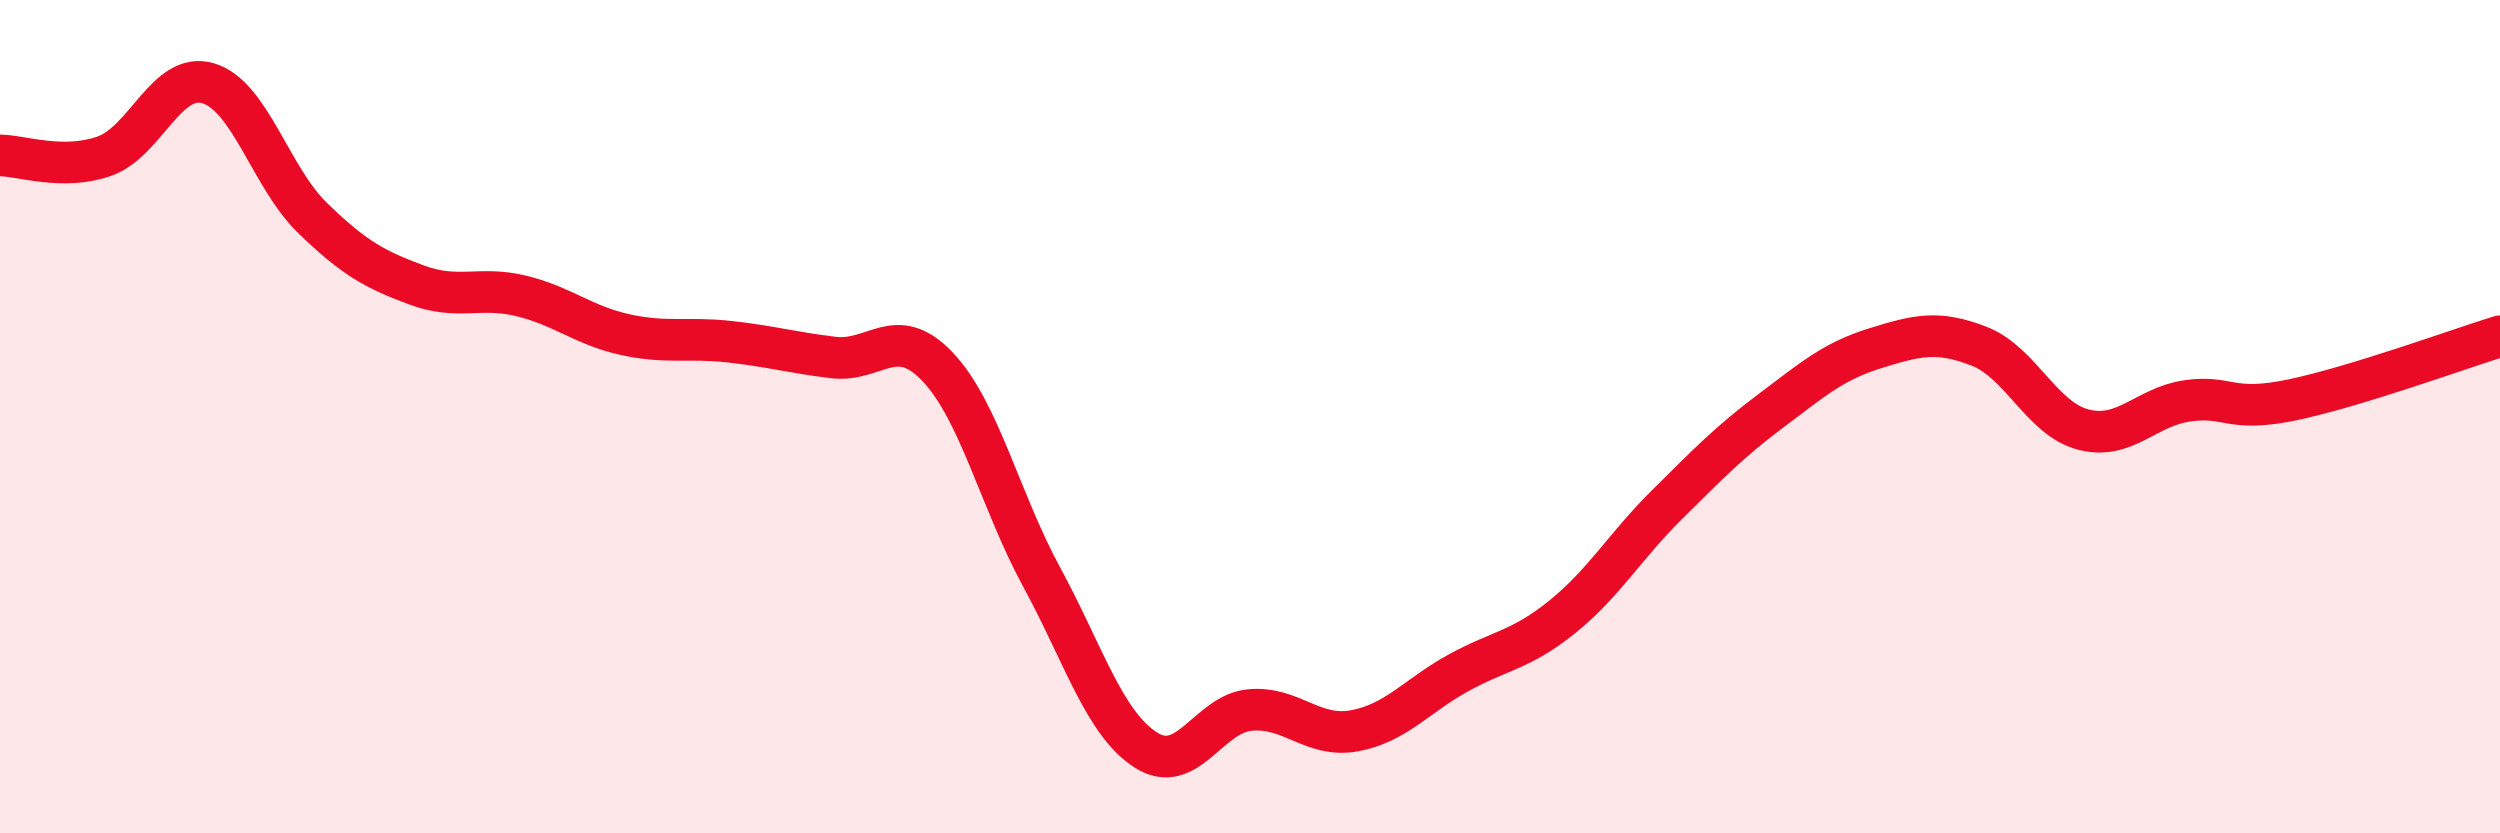 
    <svg width="60" height="20" viewBox="0 0 60 20" xmlns="http://www.w3.org/2000/svg">
      <path
        d="M 0,3.73 C 0.5,3.73 1.5,4.1 2.5,3.75 C 3.5,3.4 4,1.7 5,2 C 6,2.3 6.5,4.26 7.5,5.23 C 8.5,6.2 9,6.47 10,6.84 C 11,7.21 11.5,6.86 12.5,7.1 C 13.5,7.34 14,7.81 15,8.03 C 16,8.25 16.5,8.09 17.5,8.2 C 18.5,8.31 19,8.46 20,8.58 C 21,8.7 21.5,7.75 22.5,8.8 C 23.5,9.85 24,12.01 25,13.85 C 26,15.69 26.5,17.36 27.5,18 C 28.5,18.64 29,17.13 30,17.04 C 31,16.95 31.5,17.72 32.5,17.54 C 33.5,17.36 34,16.7 35,16.15 C 36,15.6 36.5,15.61 37.5,14.8 C 38.5,13.99 39,13.11 40,12.12 C 41,11.13 41.5,10.61 42.5,9.86 C 43.5,9.11 44,8.67 45,8.36 C 46,8.05 46.5,7.92 47.5,8.31 C 48.5,8.7 49,10.05 50,10.31 C 51,10.57 51.5,9.76 52.5,9.62 C 53.5,9.48 53.5,9.91 55,9.6 C 56.5,9.29 59,8.38 60,8.07L60 20L0 20Z"
        fill="#EB0A25"
        opacity="0.1"
        stroke-linecap="round"
        stroke-linejoin="round"
      />
      <path
        d="M 0,3.73 C 0.5,3.73 1.5,4.1 2.5,3.75 C 3.5,3.4 4,1.7 5,2 C 6,2.3 6.5,4.26 7.5,5.23 C 8.5,6.2 9,6.47 10,6.84 C 11,7.21 11.5,6.86 12.5,7.1 C 13.5,7.34 14,7.81 15,8.03 C 16,8.25 16.5,8.09 17.5,8.2 C 18.5,8.31 19,8.46 20,8.58 C 21,8.7 21.5,7.75 22.5,8.8 C 23.5,9.85 24,12.01 25,13.85 C 26,15.69 26.5,17.36 27.5,18 C 28.5,18.64 29,17.13 30,17.04 C 31,16.95 31.5,17.72 32.5,17.54 C 33.5,17.36 34,16.7 35,16.15 C 36,15.6 36.5,15.61 37.5,14.8 C 38.5,13.99 39,13.11 40,12.12 C 41,11.13 41.5,10.61 42.5,9.86 C 43.5,9.11 44,8.67 45,8.36 C 46,8.05 46.5,7.92 47.5,8.31 C 48.5,8.7 49,10.05 50,10.31 C 51,10.57 51.5,9.76 52.5,9.62 C 53.5,9.48 53.5,9.91 55,9.6 C 56.5,9.29 59,8.38 60,8.07"
        stroke="#EB0A25"
        stroke-width="1"
        fill="none"
        stroke-linecap="round"
        stroke-linejoin="round"
      />
    </svg>
  